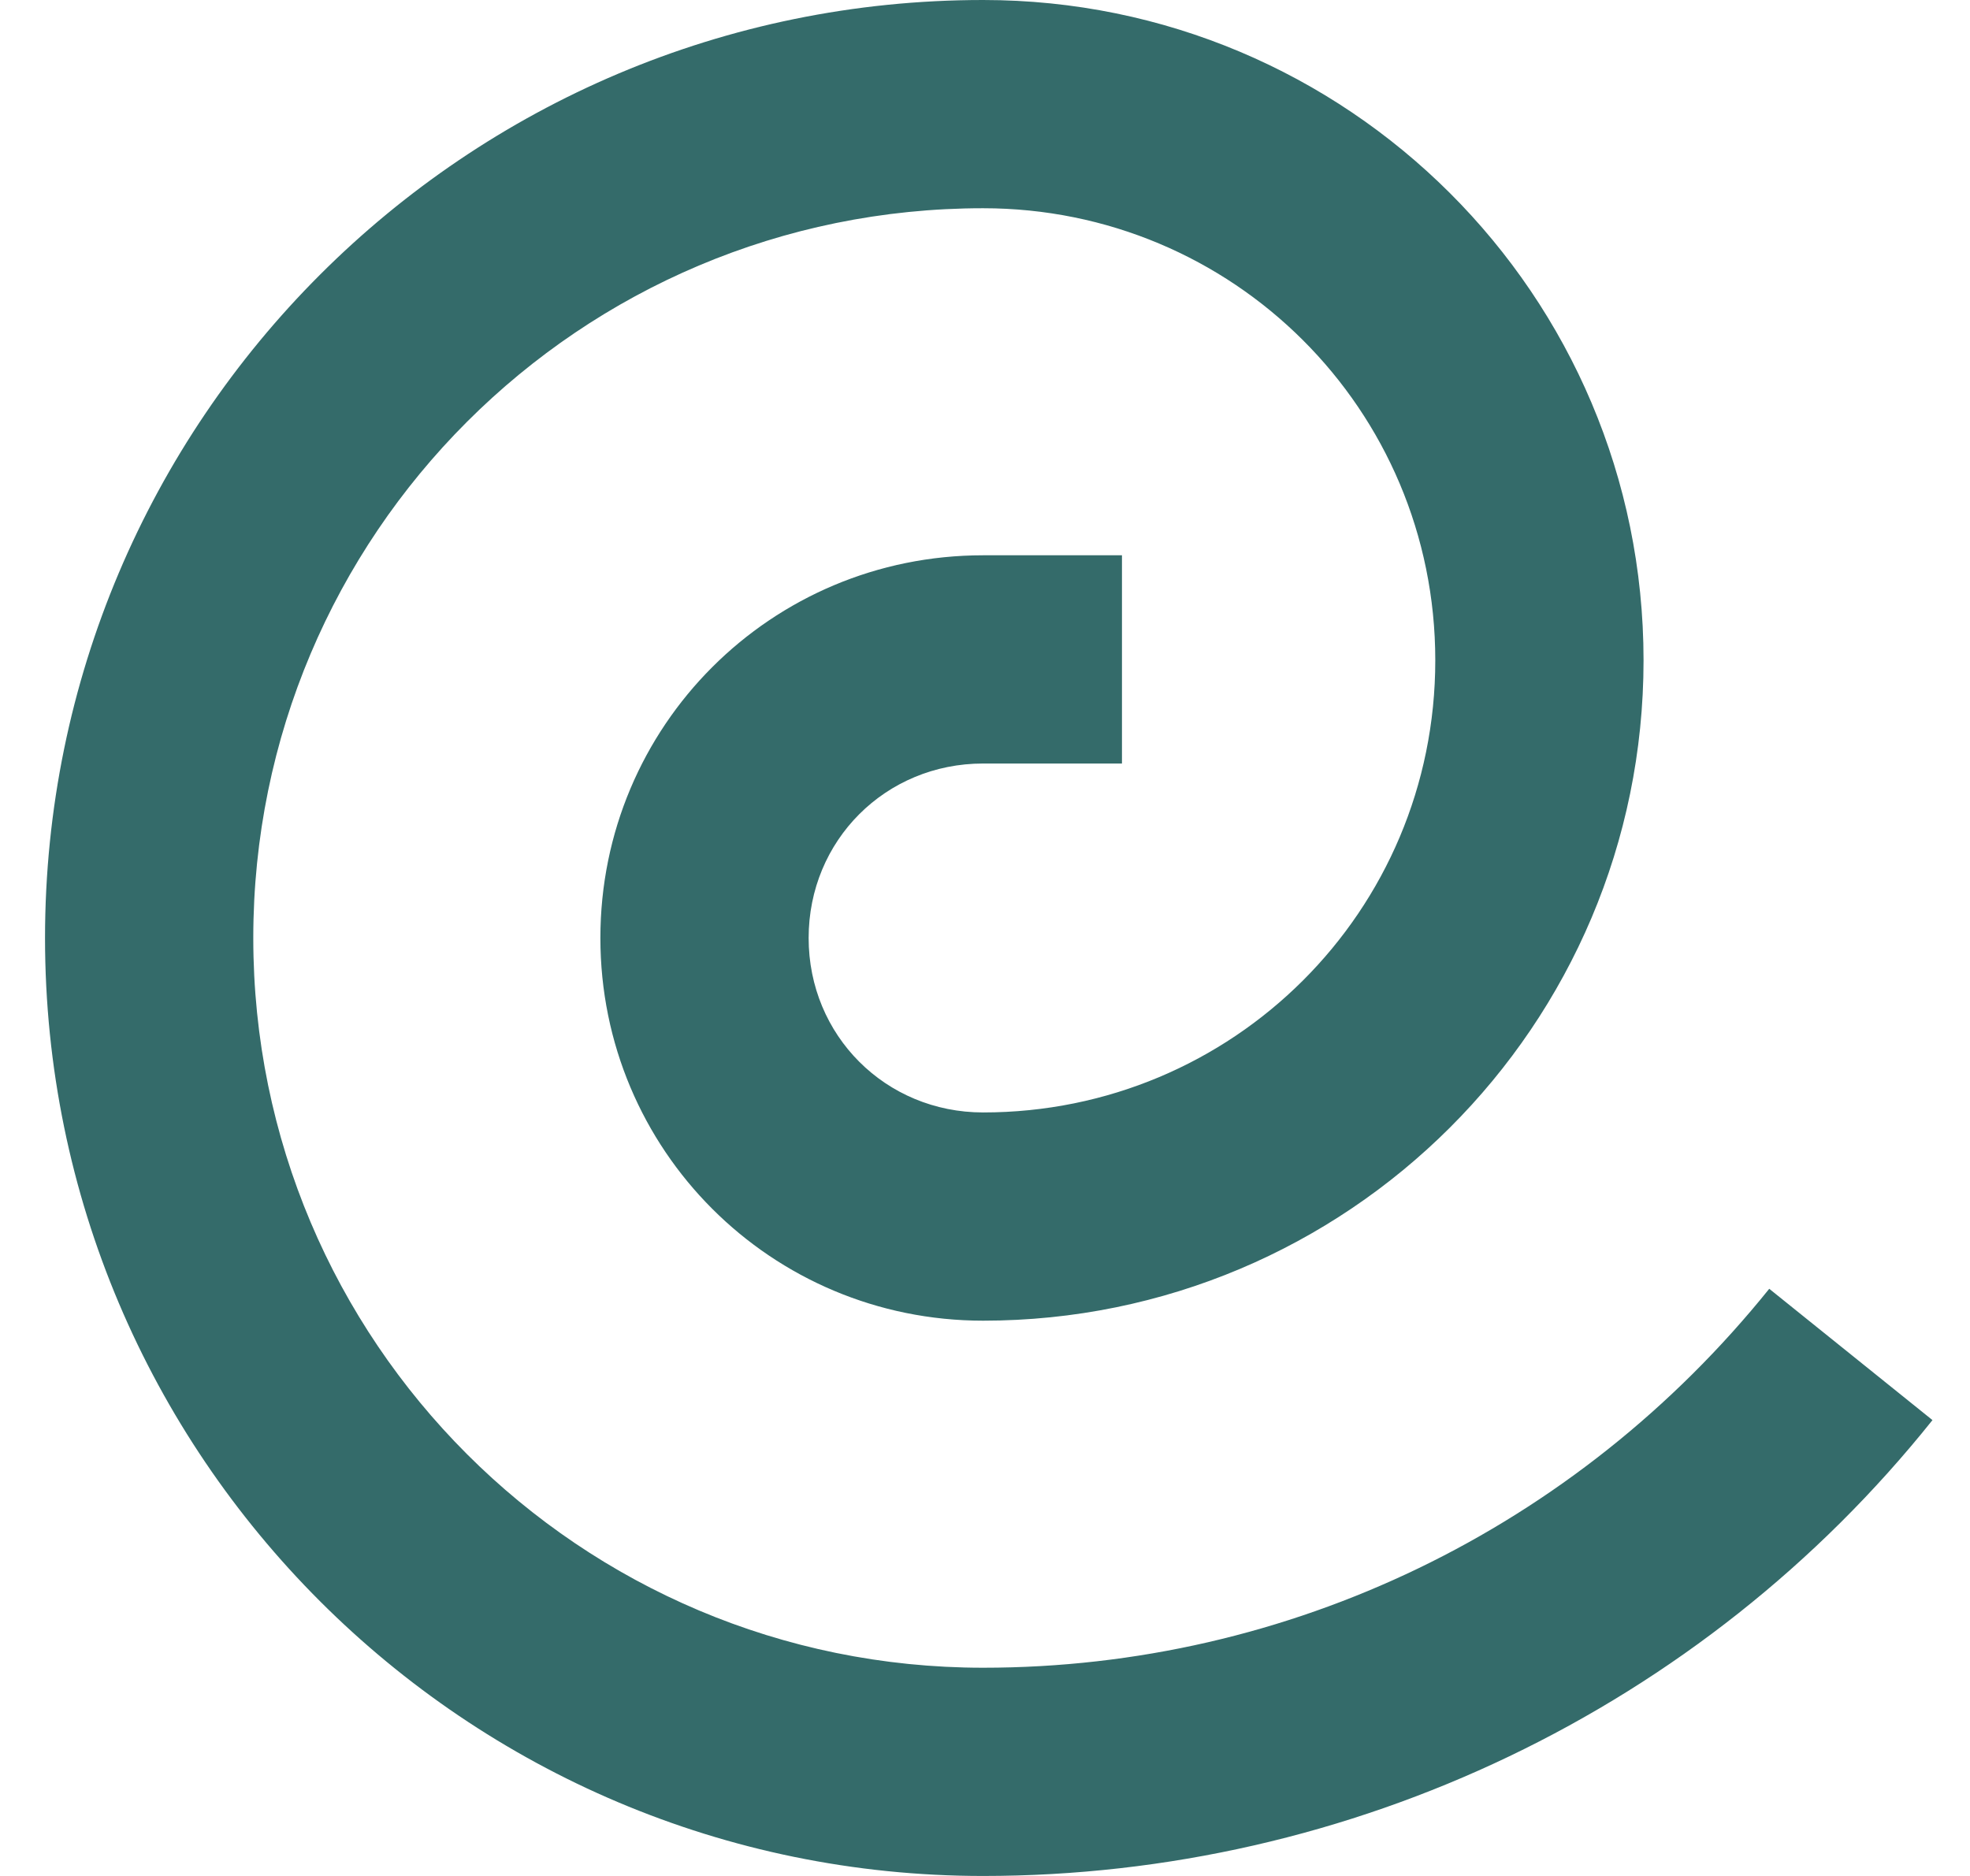 <?xml version="1.0" encoding="utf-8"?>
<!-- Generator: Adobe Illustrator 25.2.1, SVG Export Plug-In . SVG Version: 6.00 Build 0)  -->
<svg version="1.1" id="Lager_1" xmlns="http://www.w3.org/2000/svg" xmlns:xlink="http://www.w3.org/1999/xlink" x="0px" y="0px"
	 viewBox="0 0 105 100" style="enable-background:new 0 0 105 100;" xml:space="preserve">
<style type="text/css">
	.st0{fill:#346B6A;}
</style>
<path class="st0" d="M52.4,100c19.6,0,38.3-8.9,50.6-24.3l-8.7-7C84,81.5,68.7,88.9,52.4,88.9c-21.5,0-38.9-17.4-38.9-38.9
	s17.4-38.9,38.9-38.9c13.3,0,24.1,10.7,24.1,24.1S65.7,59.3,52.4,59.3c-5.2,0-9.3-4.1-9.3-9.3s4.1-9.3,9.3-9.3h7.4V29.6h-7.4
	C41.1,29.6,32,38.7,32,50s9.1,20.4,20.4,20.4l0,0c19.4,0,35.2-15.7,35.2-35.2S71.8,0,52.4,0c-27.6,0-50,22.4-50,50
	S24.8,100,52.4,100z"/>
</svg>
